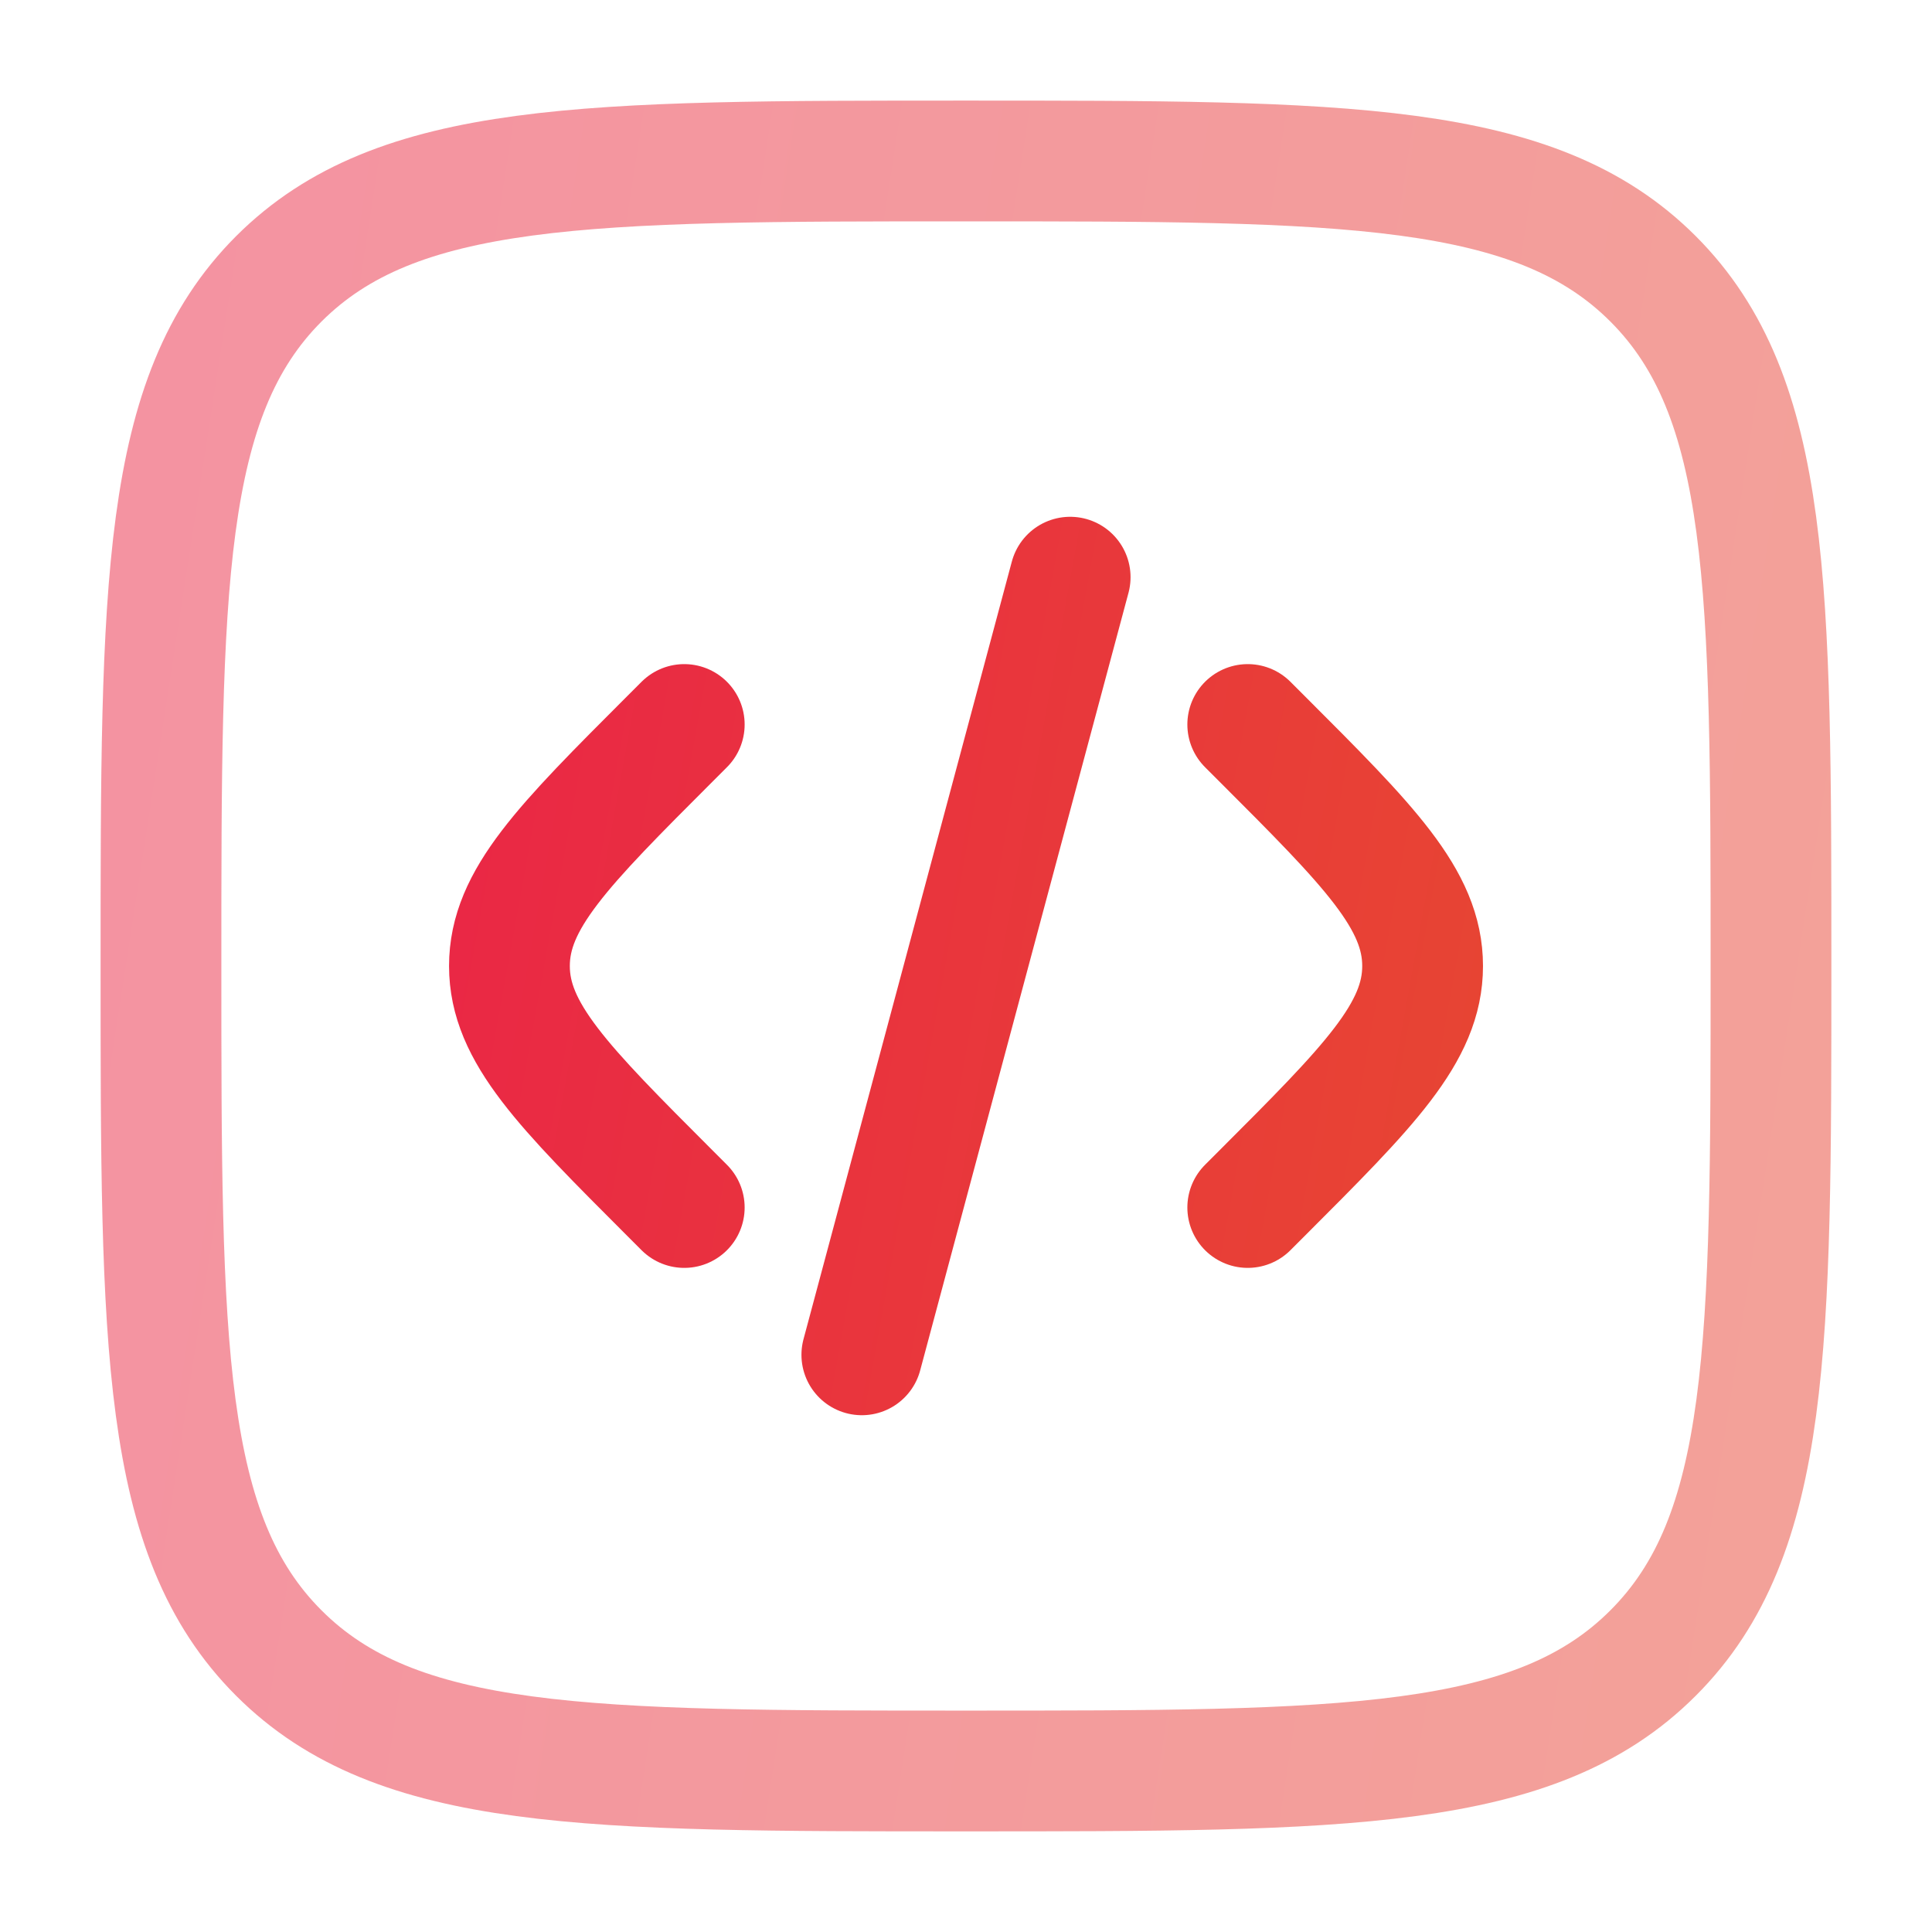 <svg width="47" height="47" viewBox="0 0 47 47" fill="none" xmlns="http://www.w3.org/2000/svg">
<path d="M30.354 17.625L30.691 17.962C33.302 20.572 34.608 21.878 34.608 23.5C34.608 25.121 33.302 26.427 30.691 29.038L30.354 29.375M26.034 14.041L23.5 23.5L20.966 32.959M16.646 17.625L16.309 17.962C13.699 20.572 12.393 21.878 12.393 23.5C12.393 25.121 13.699 26.427 16.309 29.038L16.646 29.375" stroke="url(#paint0_linear_1224_1556)" stroke-width="2.938" stroke-linecap="round"/>
<path opacity="0.5" d="M3.916 23.499C3.916 14.268 3.916 9.652 6.783 6.783C9.654 3.916 14.268 3.916 23.499 3.916C32.731 3.916 37.347 3.916 40.214 6.783C43.083 9.654 43.083 14.268 43.083 23.499C43.083 32.731 43.083 37.347 40.214 40.214C37.349 43.083 32.731 43.083 23.499 43.083C14.268 43.083 9.652 43.083 6.783 40.214C3.916 37.349 3.916 32.731 3.916 23.499Z" stroke="url(#paint1_linear_1224_1556)" stroke-width="2.938"/>
<defs>
<linearGradient id="paint0_linear_1224_1556" x1="11.087" y1="13.352" x2="40.286" y2="18.648" gradientUnits="userSpaceOnUse">
<stop stop-color="#EA2646"/>
<stop offset="1" stop-color="#E74831"/>
</linearGradient>
<linearGradient id="paint1_linear_1224_1556" x1="1.615" y1="2.489" x2="53.547" y2="10.511" gradientUnits="userSpaceOnUse">
<stop stop-color="#EA2646"/>
<stop offset="1" stop-color="#E74831"/>
</linearGradient>
</defs>
</svg>

